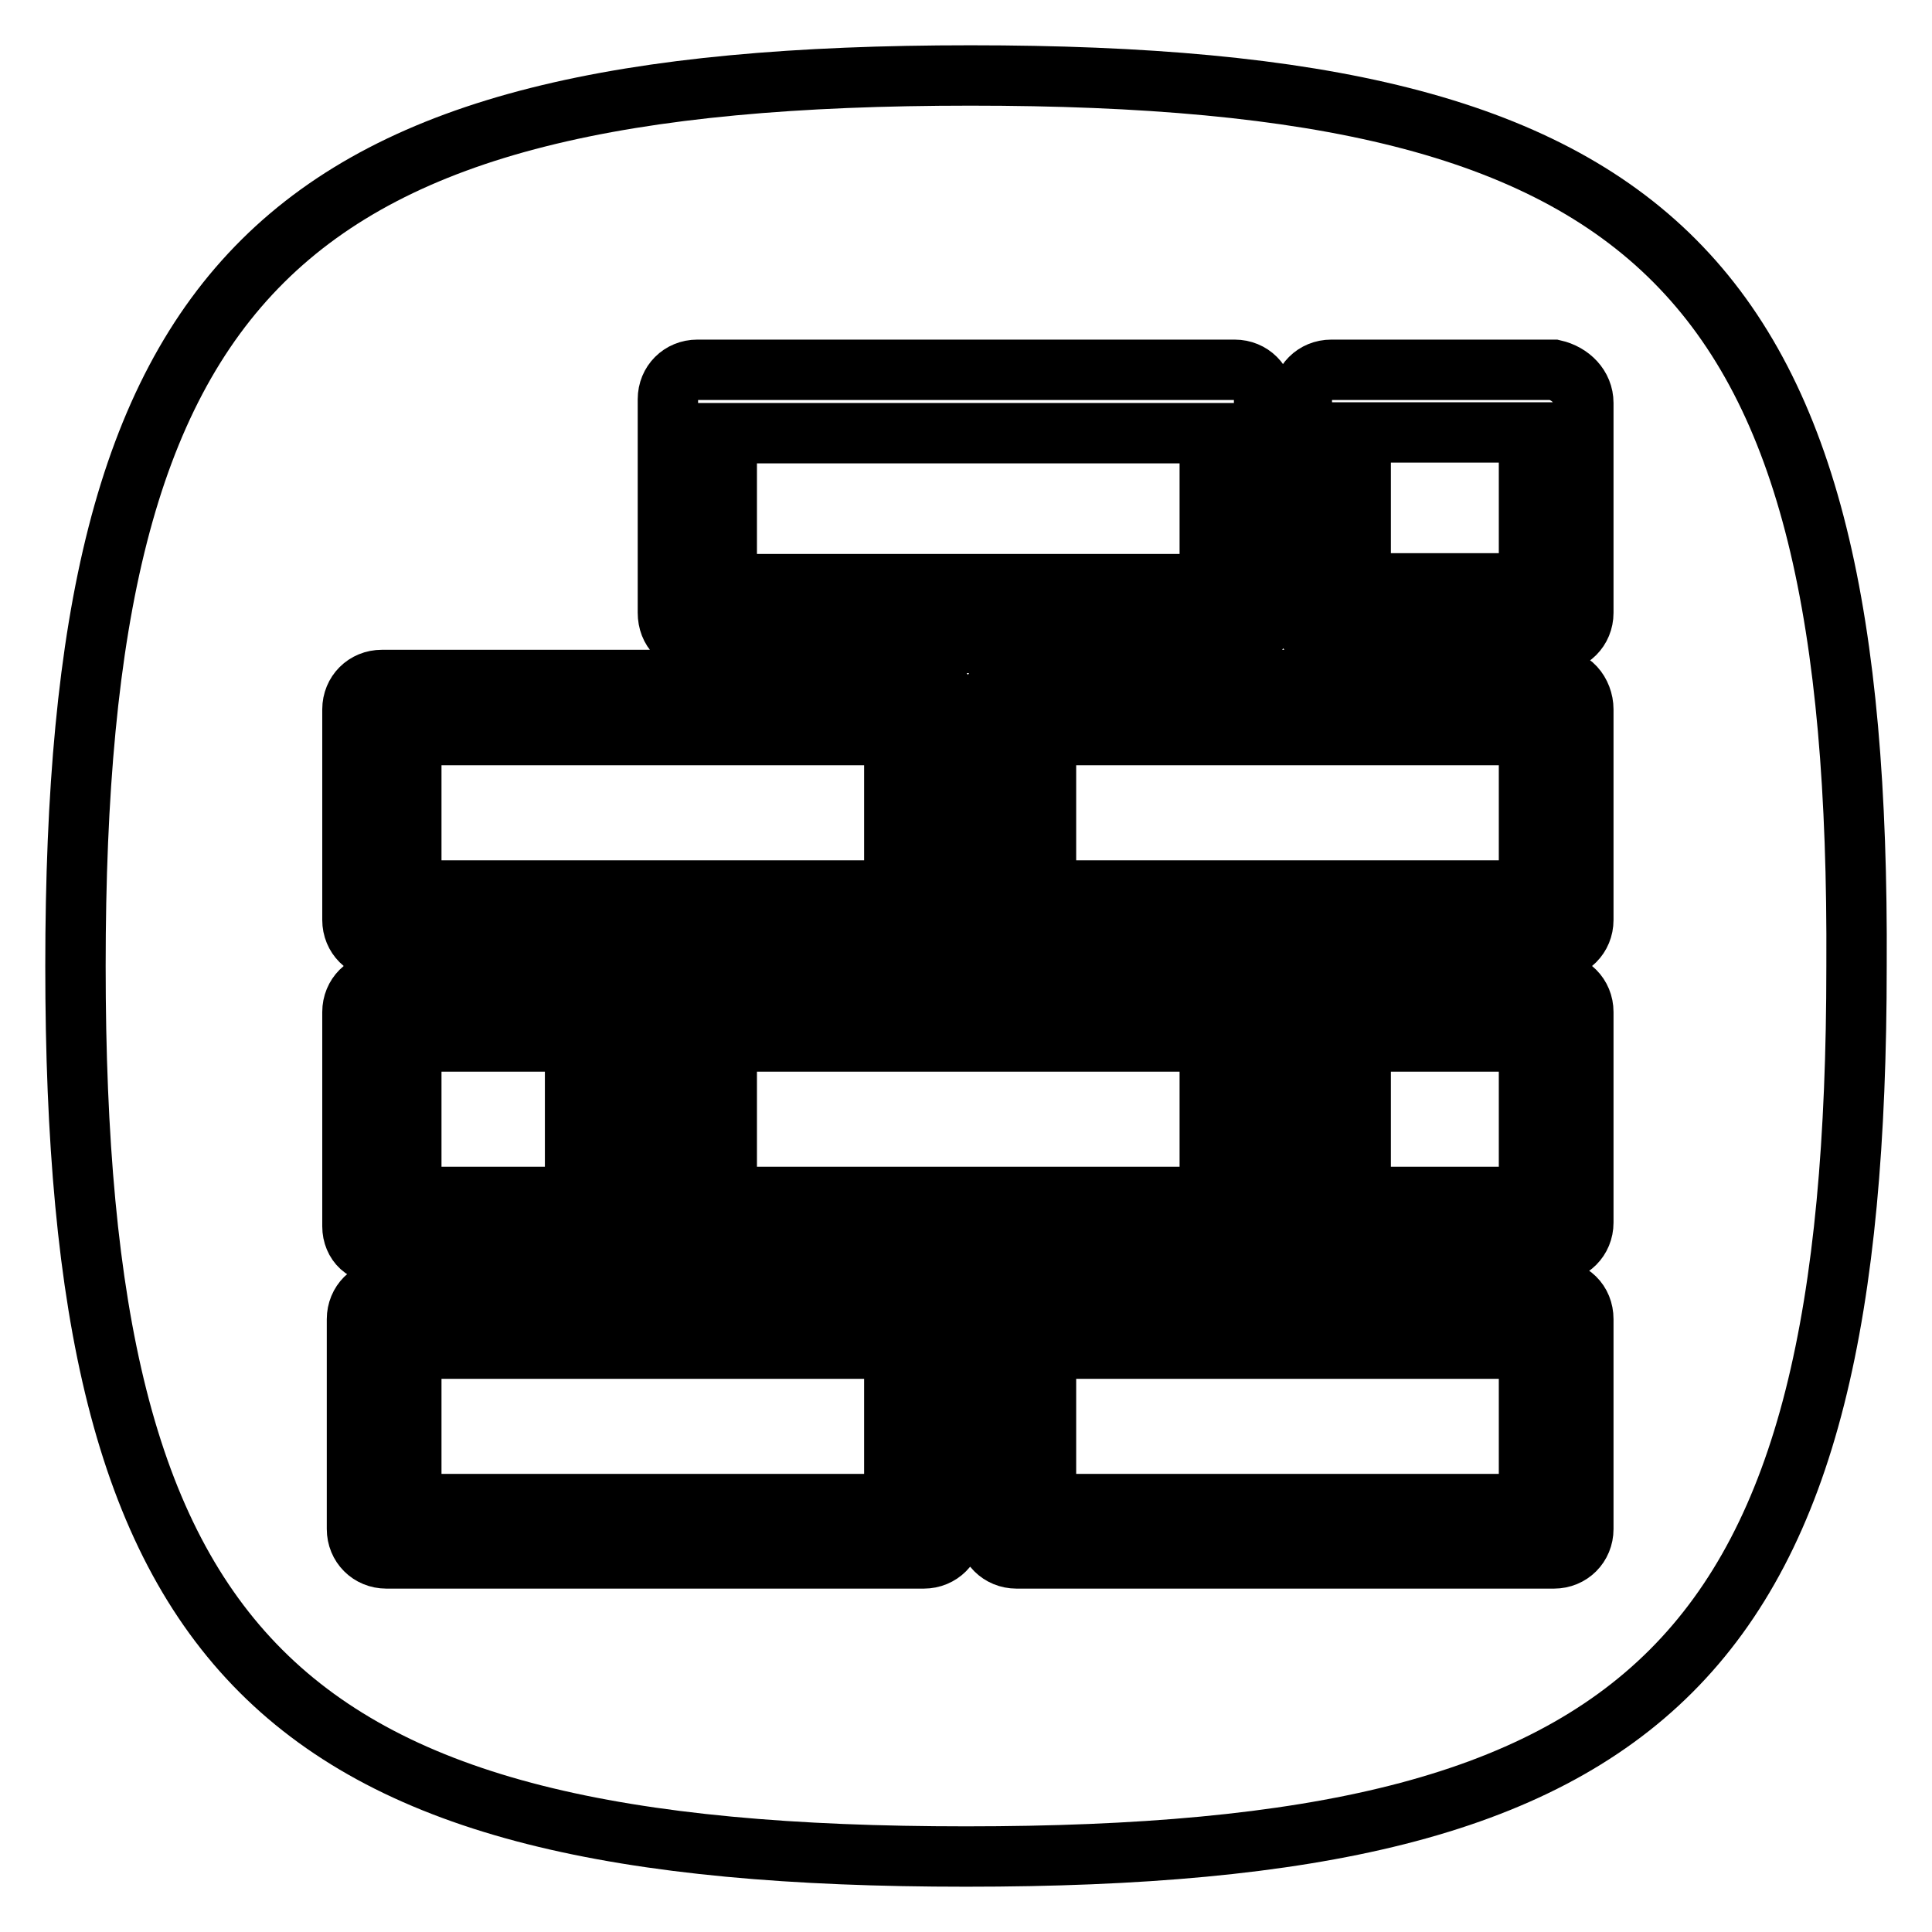 <?xml version="1.0" encoding="utf-8"?>
<!-- Svg Vector Icons : http://www.onlinewebfonts.com/icon -->
<!DOCTYPE svg PUBLIC "-//W3C//DTD SVG 1.1//EN" "http://www.w3.org/Graphics/SVG/1.1/DTD/svg11.dtd">
<svg version="1.1" xmlns="http://www.w3.org/2000/svg" xmlns:xlink="http://www.w3.org/1999/xlink" x="0px" y="0px" viewBox="0 0 256 256" enable-background="new 0 0 256 256" xml:space="preserve">
<g> <path stroke-width="8" fill-opacity="0" stroke="#000000"  d="M48.4,132.5L48.4,132.5L48.4,132.5H49H48.4z M54.5,178.7v10v10.6h31.7h32.3v-10.6v-10H86.3H54.5z  M76.2,148.6V138H54.5v10.6v10h21.7V148.6z M96.3,138v10.6v10h32.3h31.7v-10V138h-31.7H96.3z M118.5,118v-10V97.4H86.3H54.5V108v10 h31.7H118.5z M138.6,178.7v10v10.6h31.7h32.3v-10.6v-10h-32.3H138.6z M160.3,77.4v-10v-10h-31.7H96.3v10v10h32.3H160.3z  M180.3,67.3v10h22.3v-10v-10h-22.3V67.3z M138.6,97.4V108v10h31.7h32.3v-10V97.4h-32.3H138.6z M128.6,10C36.7,10,10,36.2,10,128 s26.2,118,118,118c91.8,0,118-26.2,118-118C246.5,36.2,220.4,10,128.6,10z M88.5,81.2V67.3V52.9c0-2.2,1.7-3.9,3.9-3.9l0,0H128 h35.6c2.2,0,3.9,1.7,3.9,3.9l0,0v14.5v13.9c0,2.2-1.7,3.9-3.9,3.9l0,0H128H92.4C90.1,85.1,88.5,83.5,88.5,81.2L88.5,81.2z  M46.7,121.9V108V94c0-2.2,1.7-3.9,3.9-3.9l0,0h35.6h35.6c2.2,0,3.9,1.7,3.9,3.9l0,0V108v13.9c0,2.2-1.7,3.9-3.9,3.9l0,0H86.3H50.6 C48.4,125.8,46.7,124.1,46.7,121.9L46.7,121.9z M46.7,162.5v-13.9v-14.5c0-2.2,1.7-3.9,3.9-3.9l0,0h29.5c2.2,0,3.9,1.7,3.9,3.9l0,0 V148V162c0,2.2-1.7,3.9-3.9,3.9l0,0H50.6C48.4,166.4,46.7,164.7,46.7,162.5L46.7,162.5z M126.3,174.8v13.9v13.9 c0,2.2-1.7,3.9-3.9,3.9l0,0H86.8H51.2c-2.2,0-3.9-1.7-3.9-3.9l0,0v-13.9v-13.9c0-2.2,1.7-3.9,3.9-3.9l0,0h35.6h35.6 C124.7,170.9,126.3,172.5,126.3,174.8L126.3,174.8z M128.6,166.4H92.9c-2.2,0-3.9-1.7-3.9-3.9l0,0v-13.9v-14.5 c0-2.2,1.7-3.9,3.9-3.9l0,0h35.6h35.6c2.2,0,3.9,1.7,3.9,3.9l0,0V148V162c0,2.2-1.7,3.9-3.9,3.9l0,0h-35.6V166.4z M209.8,174.8 v13.9v13.9c0,2.2-1.7,3.9-3.9,3.9l0,0h-35.6h-35.6c-2.2,0-3.9-1.7-3.9-3.9l0,0v-13.9v-13.9c0-2.2,1.7-3.9,3.9-3.9l0,0h35.6h35.6 C208.1,170.9,209.8,172.5,209.8,174.8L209.8,174.8z M209.8,134.1V148V162c0,2.2-1.7,3.9-3.9,3.9l0,0h-29.5c-2.2,0-3.9-1.7-3.9-3.9 l0,0V148v-13.9c0-2.2,1.7-3.9,3.9-3.9l0,0h29.5C208.1,130.2,209.8,131.9,209.8,134.1L209.8,134.1z M209.8,94V108v13.9 c0,2.2-1.7,3.9-3.9,3.9l0,0h-35.6h-35.6c-2.2,0-3.9-1.7-3.9-3.9l0,0V108V94c0-2.2,1.7-3.9,3.9-3.9l0,0h35.6h35.6 C208.1,89.6,209.8,91.8,209.8,94L209.8,94z M209.8,53.4v13.9v13.9c0,2.2-1.7,3.9-3.9,3.9l0,0h-29.5c-2.2,0-3.9-1.7-3.9-3.9l0,0 V67.3V52.9c0-2.2,1.7-3.9,3.9-3.9l0,0h29.5C208.1,49.5,209.8,51.2,209.8,53.4L209.8,53.4z M180.3,148.6v10h22.3v-10V138h-22.3 V148.6z"/></g>
</svg>